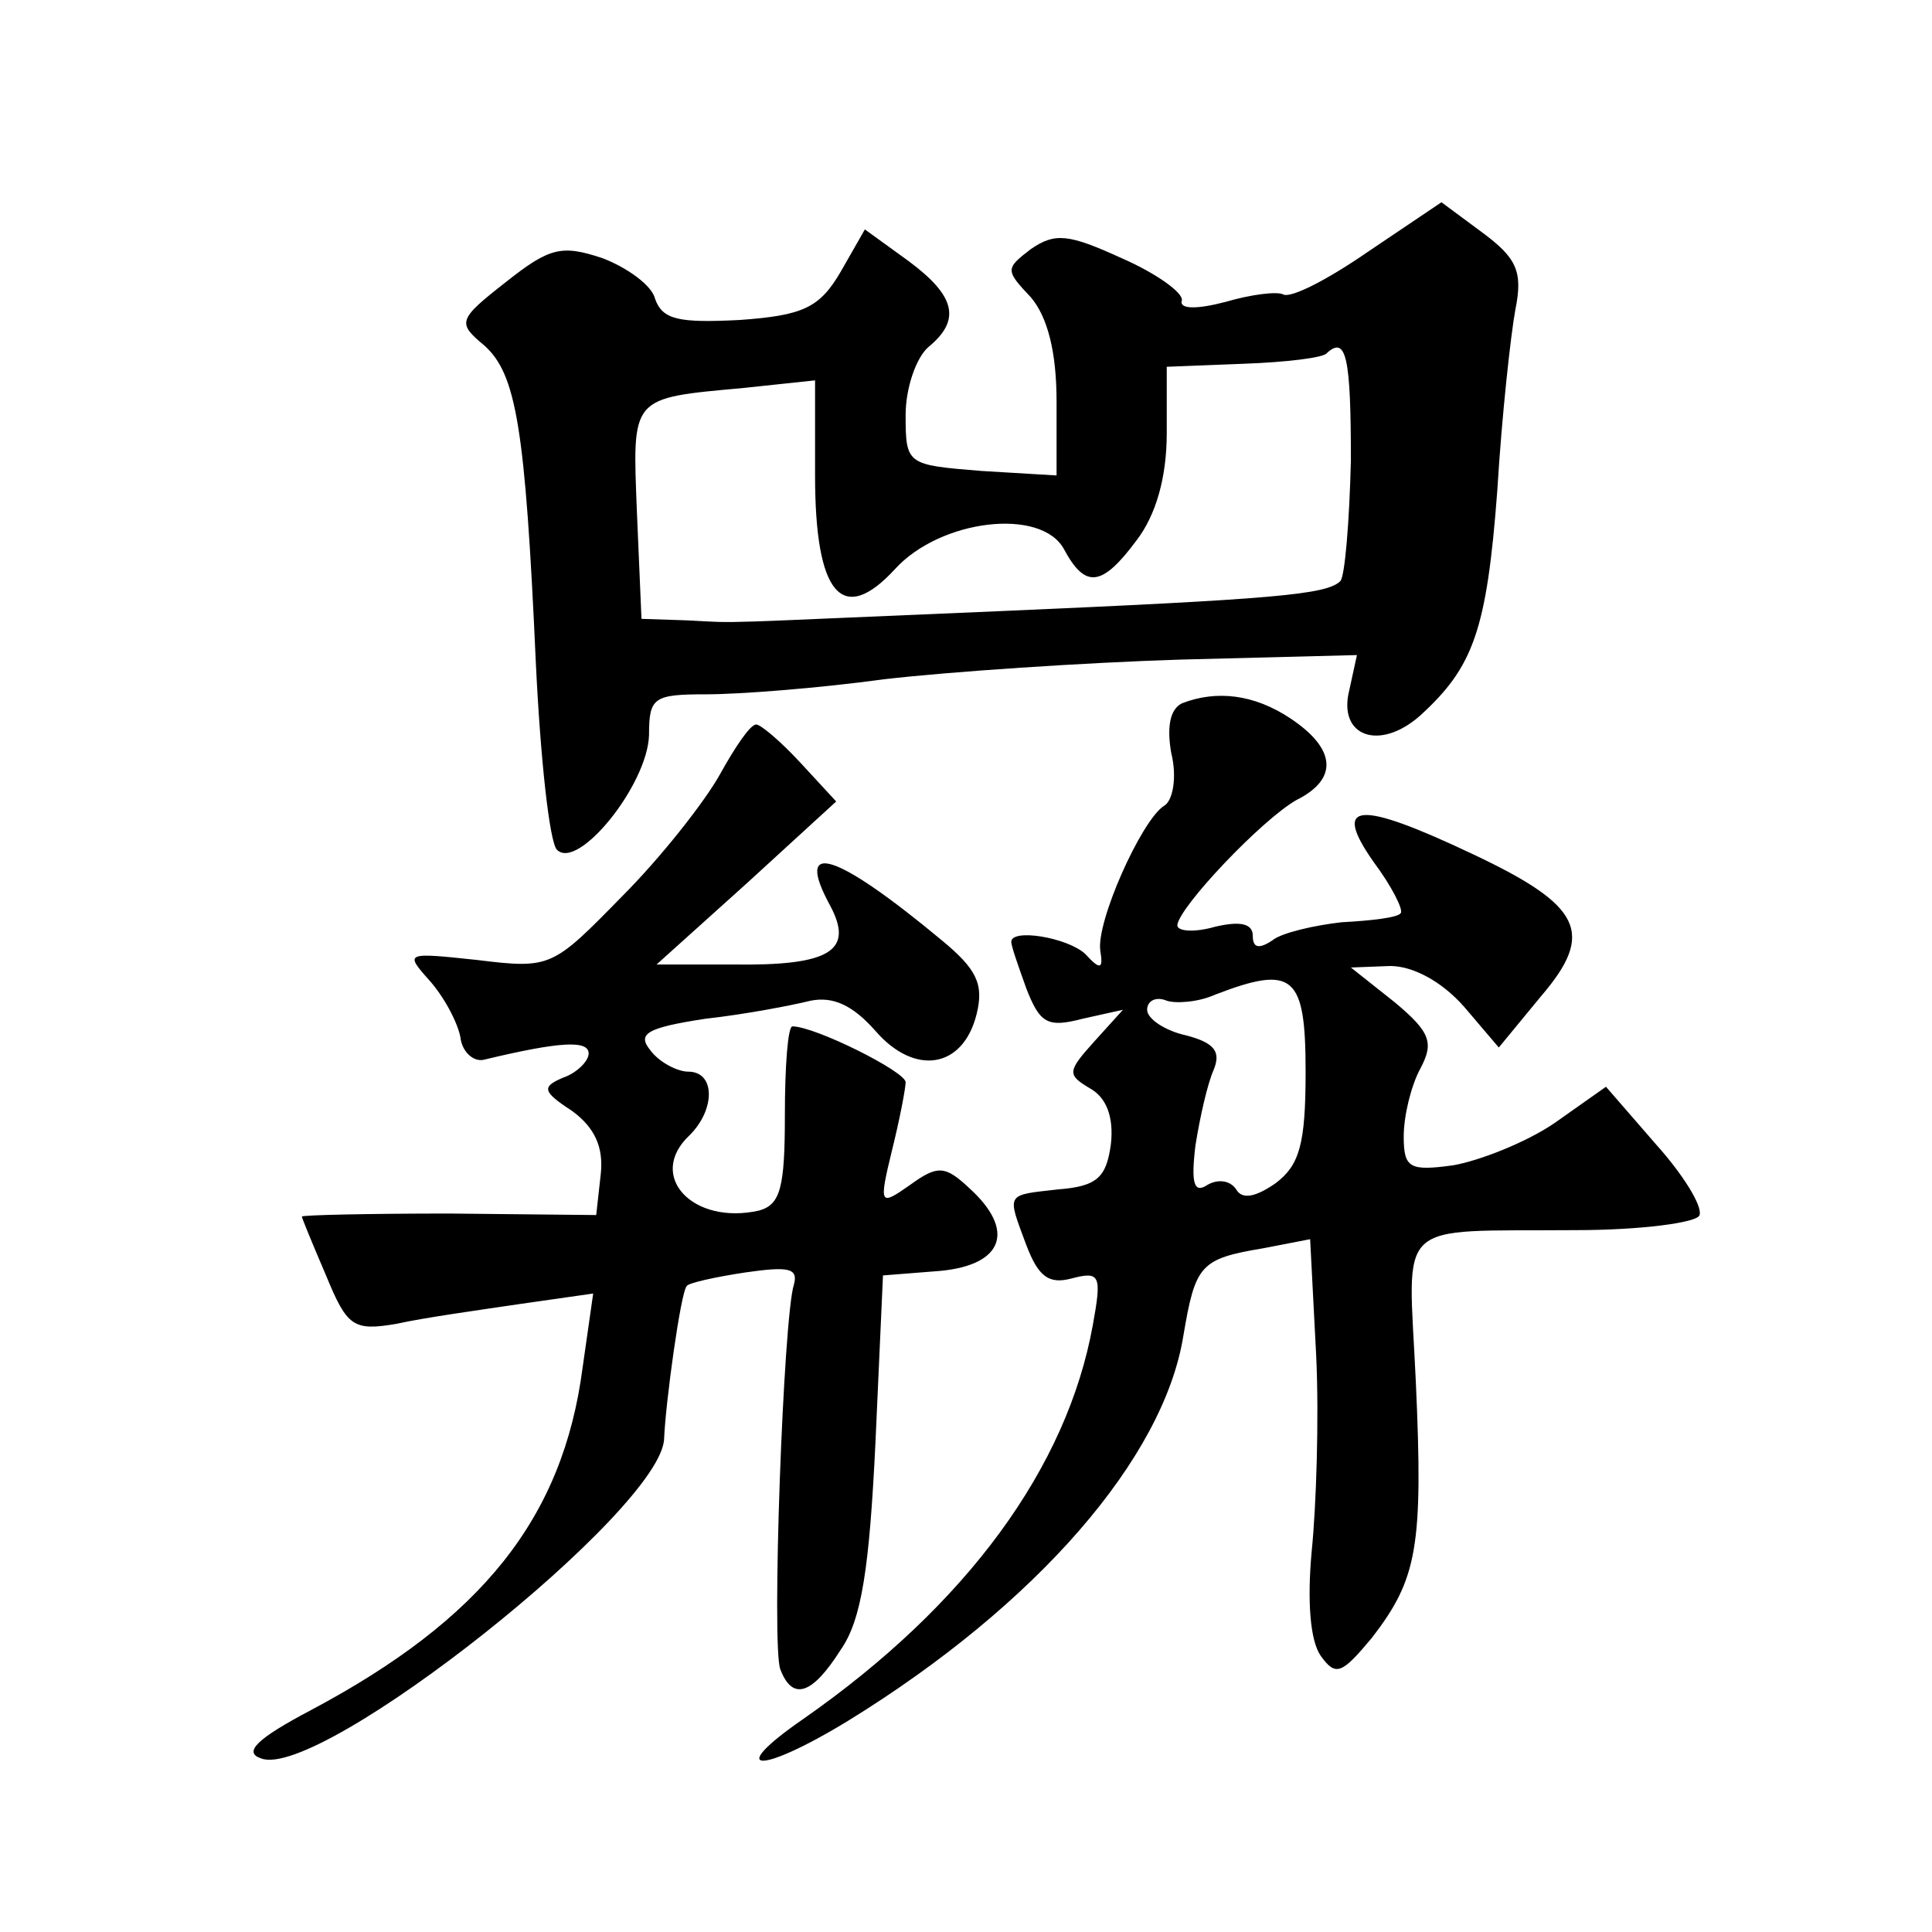 <?xml version="1.0" standalone="no"?>
<!DOCTYPE svg PUBLIC "-//W3C//DTD SVG 20010904//EN"
 "http://www.w3.org/TR/2001/REC-SVG-20010904/DTD/svg10.dtd">
<svg version="1.0" xmlns="http://www.w3.org/2000/svg"
 width="128pt" height="128pt" viewBox="0 0 128 128"
 preserveAspectRatio="xMidYMid meet">
<g transform="translate(0,128) scale(0.1,-0.1)"
fill="#0" stroke="none">
<path d="M906 1113 c-26 -18 -51 -31 -56 -28 -4 2 -21 0 -38 -5 -19 -5 -31 -5 -29
1 1 5 -17 18 -40 28 -35 16 -44 17 -60 6 -17 -13 -17 -14 0 -32 11 -13 17 -36 17
-69 l0 -49 -50 3 c-49 4 -50 4 -50 37 0 18 7 38 15 45 22 18 18 34 -13 57 l-29
21 -16 -28 c-14 -24 -25 -29 -67 -32 -40 -2 -51 0 -56 14 -2 9 -19 21 -35 27 -27
9 -35 7 -64 -16 -32 -25 -32 -27 -14 -42 21 -19 27 -54 34 -210 3 -63 9 -119 14
-124 14 -14 60 43 61 76 0 25 3 27 38 27 22 0 74 4 118 10 43 5 132 11 196 13 l117
3 -5 -23 c-8 -31 20 -41 47 -17 35 32 44 56 51 149 3 50 9 104 12 120 5 25 1 34
-22 51 l-27 20 -49 -33z m-11 -138 c-1 -41 -4 -77 -7 -80 -9 -9 -44 -12 -228 -20
-192 -8 -167 -8 -205 -6 l-30 1 -3 70 c-3 78 -5 76 71 83 l47 5 0 -63 c0 -79 18
-100 53 -62 30 33 97 41 112 13 14 -26 25 -25 48 6 13 17 20 42 20 71 l0 44 51
2 c28 1 53 4 55 7 13 12 16 -3 16 -71z M783 814 c-8 -4 -10 -16 -7 -33 4 -16 1
-32 -5 -35 -15 -10 -45 -77 -42 -96 2 -12 0 -13 -10 -2 -12 11 -49 17 -49 8 0 -3
5 -17 10 -31 9 -23 14 -26 37 -20 l27 6 -19 -21 c-18 -20 -18 -22 -3 -31 11 -6
16 -19 14 -37 -3 -22 -9 -28 -35 -30 -35 -4 -34 -2 -21 -37 8 -21 15 -26 30 -22
19 5 20 2 14 -31 -17 -94 -83 -185 -192 -261 -52 -36 -29 -37 30 -1 125 77 209
174 222 255 8 47 11 51 53 58 l31 6 4 -77 c2 -42 0 -101 -3 -130 -3 -33 -1 -59
6 -69 10 -14 14 -12 34 12 30 39 34 60 29 170 -5 109 -16 99 106 100 43 0 81 5
82 10 2 6 -11 27 -29 47 l-33 38 -34 -24 c-19 -13 -50 -25 -67 -28 -29 -4 -33 -2
-33 19 0 14 5 34 11 45 9 17 7 24 -17 44 l-29 23 26 1 c15 0 34 -10 49 -27 l23
-27 28 34 c36 42 27 60 -45 94 -76 36 -94 35 -66 -5 12 -16 20 -32 18 -34 -2 -3
-20 -5 -39 -6 -18 -2 -40 -7 -46 -12 -9 -6 -13 -5 -13 3 0 8 -8 10 -25 6 -14 -4
-25 -3 -25 1 1 12 56 70 79 83 28 14 26 34 -4 54 -24 16 -49 19 -72 10z m82 -244
c0 -48 -4 -62 -20 -74 -13 -9 -22 -11 -26 -4 -4 6 -12 7 -19 3 -9 -6 -11 1 -8 26
3 19 8 41 12 50 5 12 1 18 -18 23 -14 3 -26 11 -26 17 0 6 6 9 13 6 6 -2 21 -1
32 4 52 20 60 13 60 -51z M477 767 c-10 -18 -39 -55 -65 -81 -46 -47 -47 -48 -96
-42 -47 5 -48 5 -32 -13 10 -11 19 -28 21 -38 1 -10 9 -17 16 -15 50 12 69 13 69
4 0 -5 -8 -13 -17 -16 -14 -6 -14 -9 6 -22 15 -11 21 -24 19 -42 l-3 -27 -97 1
c-54 0 -98 -1 -98 -2 0 -1 7 -18 16 -39 14 -34 18 -37 47 -32 18 4 54 9 81 13 l49
7 -7 -49 c-13 -100 -67 -167 -180 -227 -36 -19 -45 -28 -33 -32 39 -15 266 165
267 212 1 24 11 97 15 101 1 2 19 6 39 9 28 4 35 3 32 -8 -7 -21 -15 -240 -9 -255
8 -21 21 -17 40 13 14 20 19 55 23 137 l5 111 38 3 c42 4 50 27 19 55 -16 15 -21
15 -39 2 -20 -14 -21 -14 -12 23 5 20 9 41 9 45 0 7 -60 37 -75 37 -3 0 -5 -26
-5 -59 0 -48 -3 -59 -17 -63 -44 -10 -75 23 -46 50 17 17 17 42 -1 42 -7 0 -19
6 -25 14 -9 11 -3 15 36 21 27 3 58 9 70 12 15 3 28 -3 43 -20 26 -30 58 -25 67
11 5 20 0 30 -23 49 -71 59 -98 67 -74 23 16 -30 0 -40 -65 -39 l-50 0 60 54 59
54 -24 26 c-13 14 -26 25 -29 25 -4 0 -14 -15 -24 -33z"/>
</g>
</svg>
